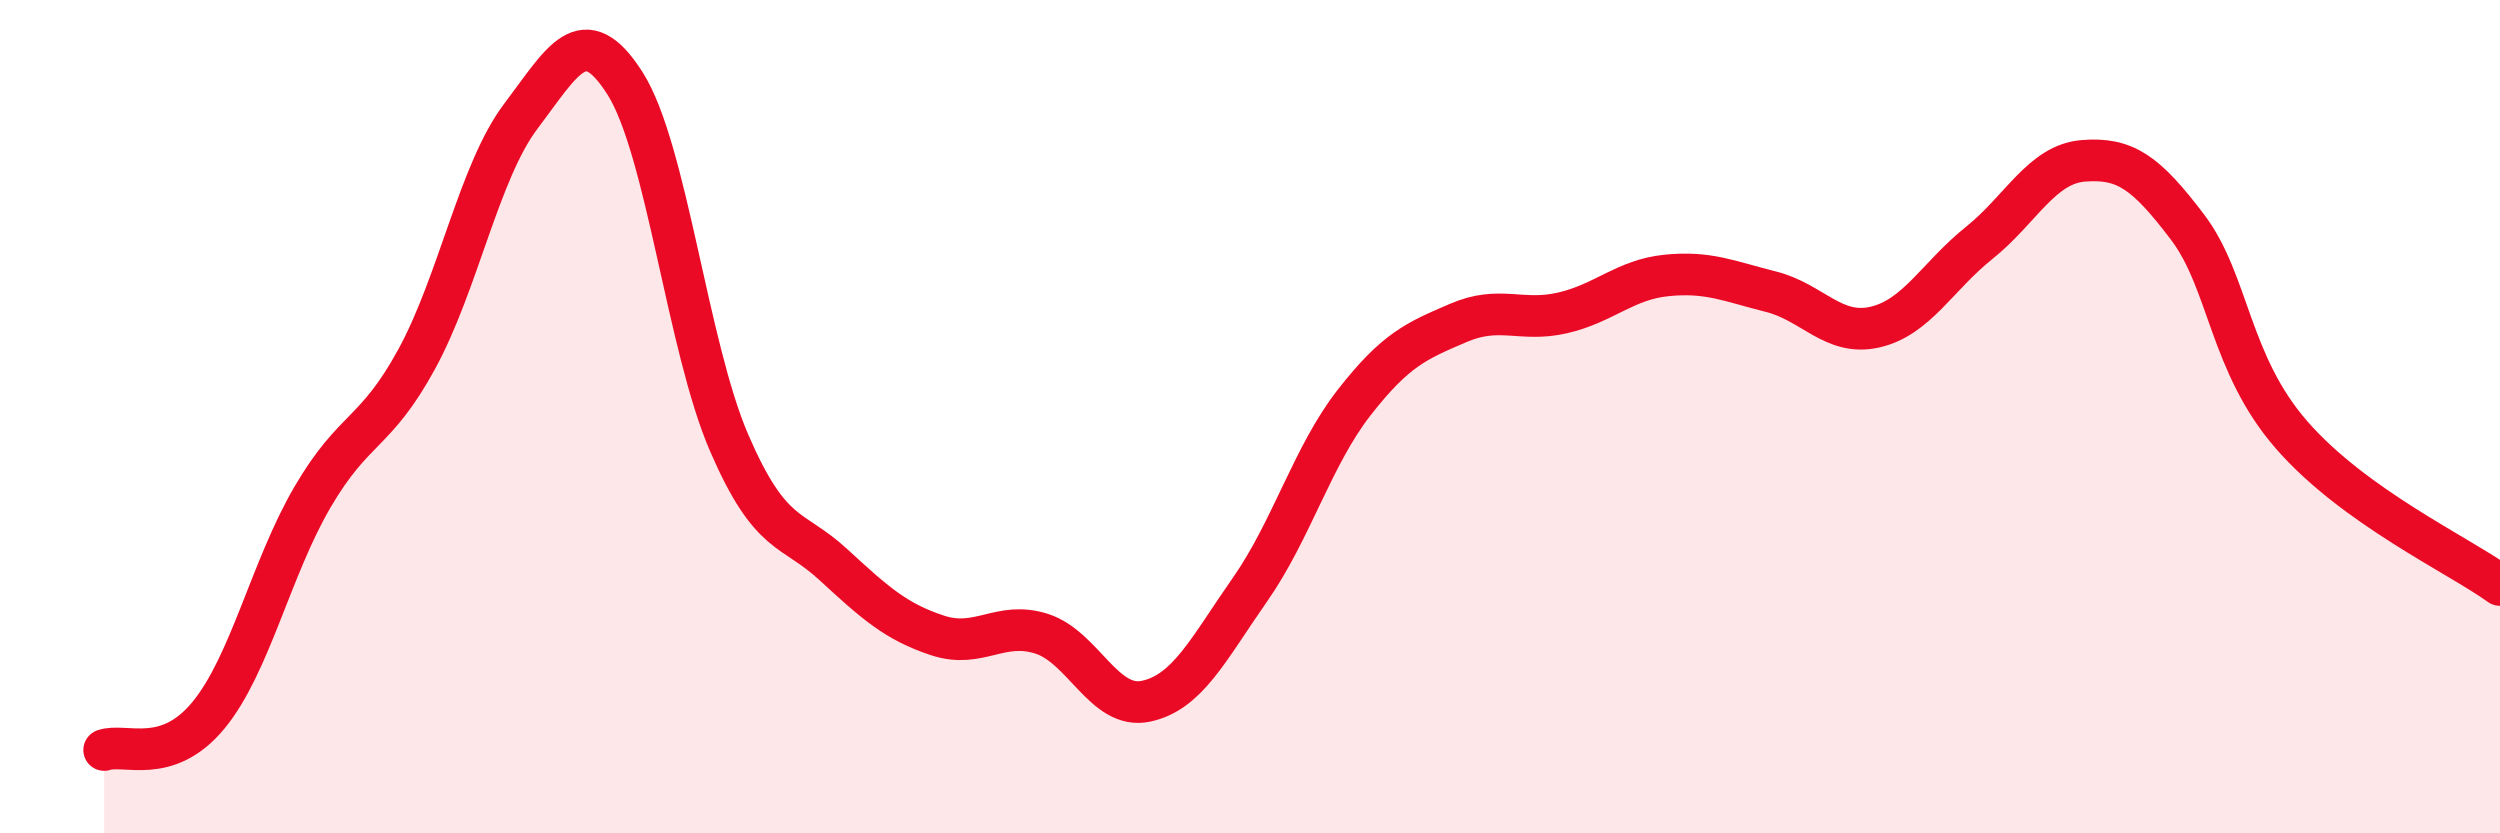 
    <svg width="60" height="20" viewBox="0 0 60 20" xmlns="http://www.w3.org/2000/svg">
      <path
        d="M 2.5,18 C 3,17.83 4,18.38 5,17.17 C 6,15.96 6.5,13.64 7.5,11.93 C 8.5,10.22 9,10.45 10,8.62 C 11,6.79 11.5,4.11 12.5,2.79 C 13.5,1.47 14,0.43 15,2 C 16,3.57 16.5,8.32 17.5,10.63 C 18.5,12.94 19,12.63 20,13.55 C 21,14.47 21.5,14.92 22.5,15.25 C 23.5,15.58 24,14.89 25,15.21 C 26,15.53 26.5,17.04 27.5,16.83 C 28.5,16.62 29,15.58 30,14.15 C 31,12.72 31.5,10.94 32.5,9.66 C 33.5,8.38 34,8.18 35,7.75 C 36,7.32 36.5,7.74 37.5,7.51 C 38.5,7.28 39,6.71 40,6.61 C 41,6.51 41.5,6.75 42.5,7 C 43.5,7.25 44,8.08 45,7.85 C 46,7.62 46.5,6.63 47.5,5.83 C 48.5,5.03 49,3.94 50,3.86 C 51,3.78 51.5,4.13 52.5,5.45 C 53.5,6.77 53.5,8.72 55,10.44 C 56.5,12.16 59,13.32 60,14.04L60 20L2.5 20Z"
        fill="#EB0A25"
        opacity="0.1"
        stroke-linecap="round"
        stroke-linejoin="round"
      />
      <path
        d="M 2.5,18 C 3,17.83 4,18.38 5,17.17 C 6,15.96 6.5,13.64 7.5,11.93 C 8.5,10.22 9,10.45 10,8.62 C 11,6.79 11.5,4.11 12.5,2.79 C 13.5,1.47 14,0.43 15,2 C 16,3.57 16.5,8.32 17.5,10.63 C 18.5,12.94 19,12.63 20,13.55 C 21,14.47 21.5,14.92 22.5,15.25 C 23.5,15.58 24,14.89 25,15.21 C 26,15.53 26.5,17.04 27.5,16.83 C 28.5,16.62 29,15.58 30,14.15 C 31,12.72 31.5,10.94 32.5,9.66 C 33.5,8.38 34,8.18 35,7.75 C 36,7.32 36.5,7.74 37.5,7.51 C 38.5,7.28 39,6.71 40,6.61 C 41,6.51 41.5,6.75 42.5,7 C 43.5,7.25 44,8.08 45,7.85 C 46,7.62 46.5,6.63 47.5,5.83 C 48.5,5.03 49,3.94 50,3.86 C 51,3.78 51.5,4.13 52.5,5.45 C 53.5,6.77 53.5,8.72 55,10.44 C 56.5,12.16 59,13.32 60,14.04"
        stroke="#EB0A25"
        stroke-width="1"
        fill="none"
        stroke-linecap="round"
        stroke-linejoin="round"
      />
    </svg>
  